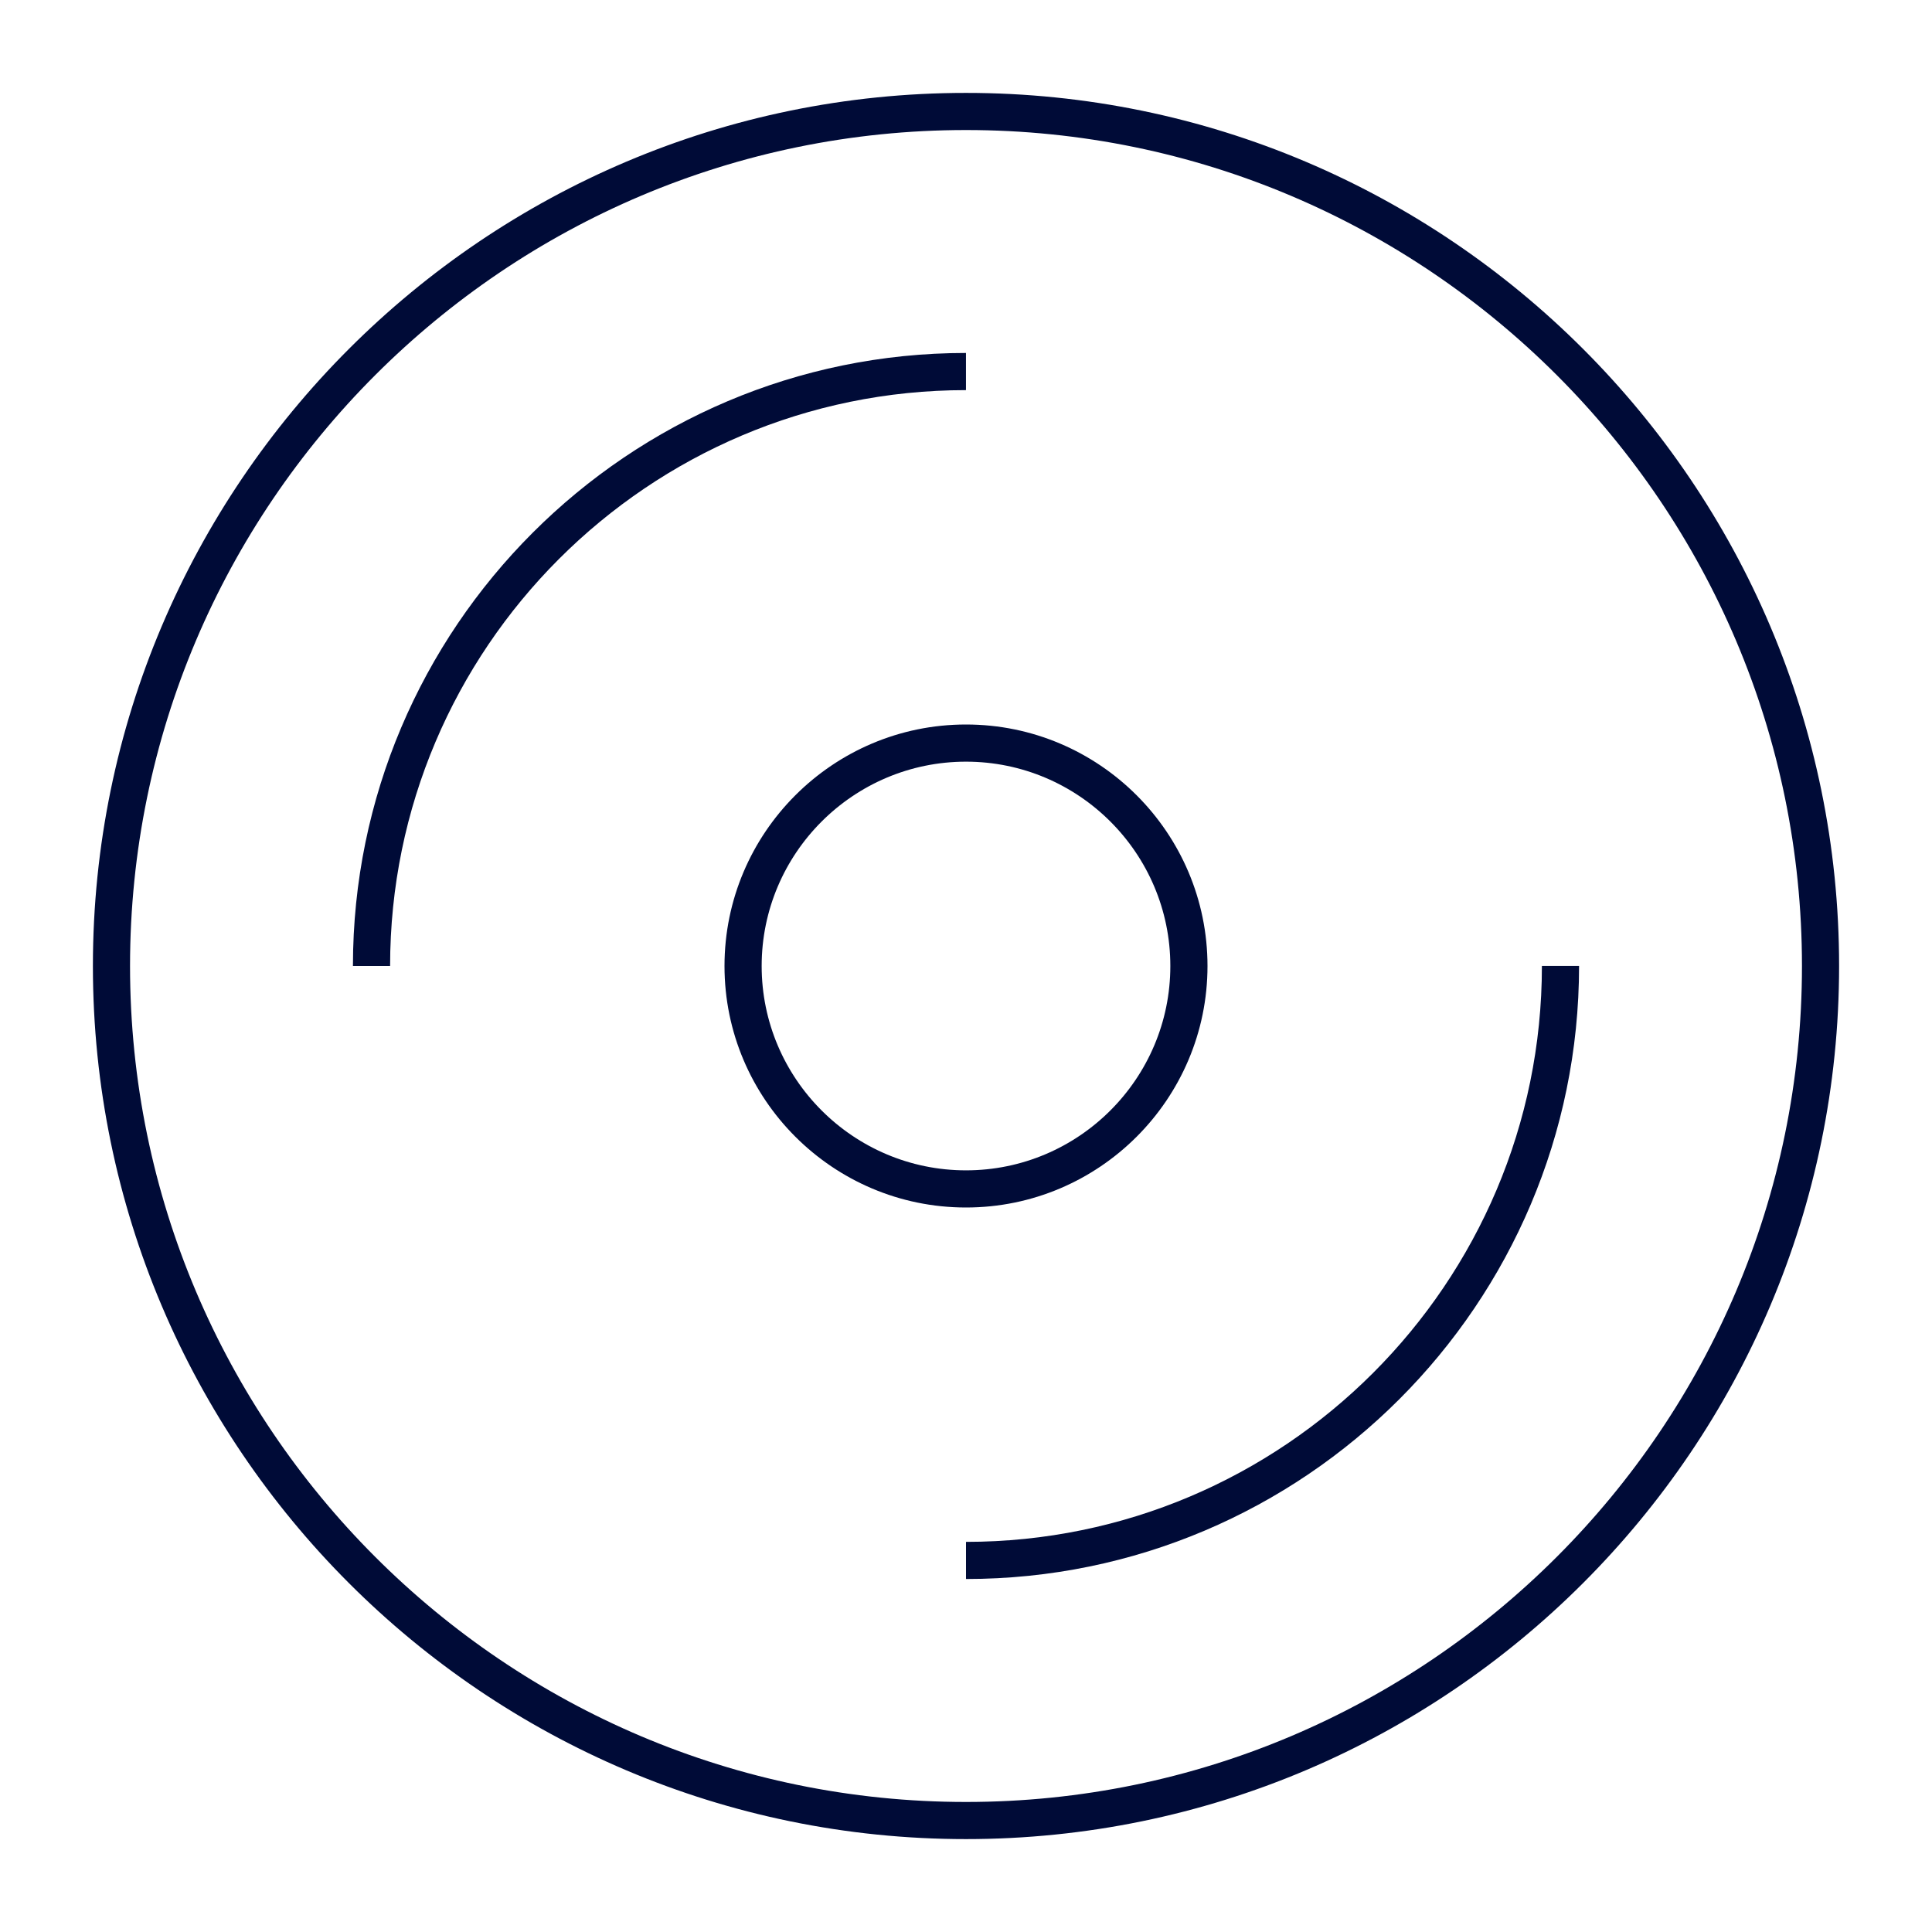 <?xml version="1.0" encoding="UTF-8"?>
<svg width="512pt" height="512pt" version="1.1" viewBox="0 0 512 512" xmlns="http://www.w3.org/2000/svg">
 <path d="m256 487.38c-127.59 0-231.38-103.8-231.38-231.38s103.8-231.38 231.38-231.38 231.38 103.8 231.38 231.38-103.8 231.38-231.38 231.38zm0-452.92c-122.15 0-221.54 99.387-221.54 221.54s99.387 221.54 221.54 221.54 221.54-99.387 221.54-221.54-99.387-221.54-221.54-221.54z" fill="#000b37"/>
 <path d="m256 418.46v-9.848c84.152 0 152.62-68.461 152.62-152.62h9.848c-0.004 89.582-72.887 162.46-162.46 162.46z" fill="#000b37"/>
 <path d="m103.38 256h-9.848c0-89.578 72.883-162.46 162.46-162.46v9.848c-84.148-0.004-152.61 68.461-152.61 152.61z" fill="#000b37"/>
 <path d="m256 320c-35.289 0-64-28.711-64-64s28.711-64 64-64 64 28.711 64 64-28.711 64-64 64zm0-118.15c-29.855 0-54.152 24.297-54.152 54.152s24.297 54.152 54.152 54.152 54.152-24.297 54.152-54.152-24.297-54.152-54.152-54.152z" fill="#000b37"/>
</svg>
